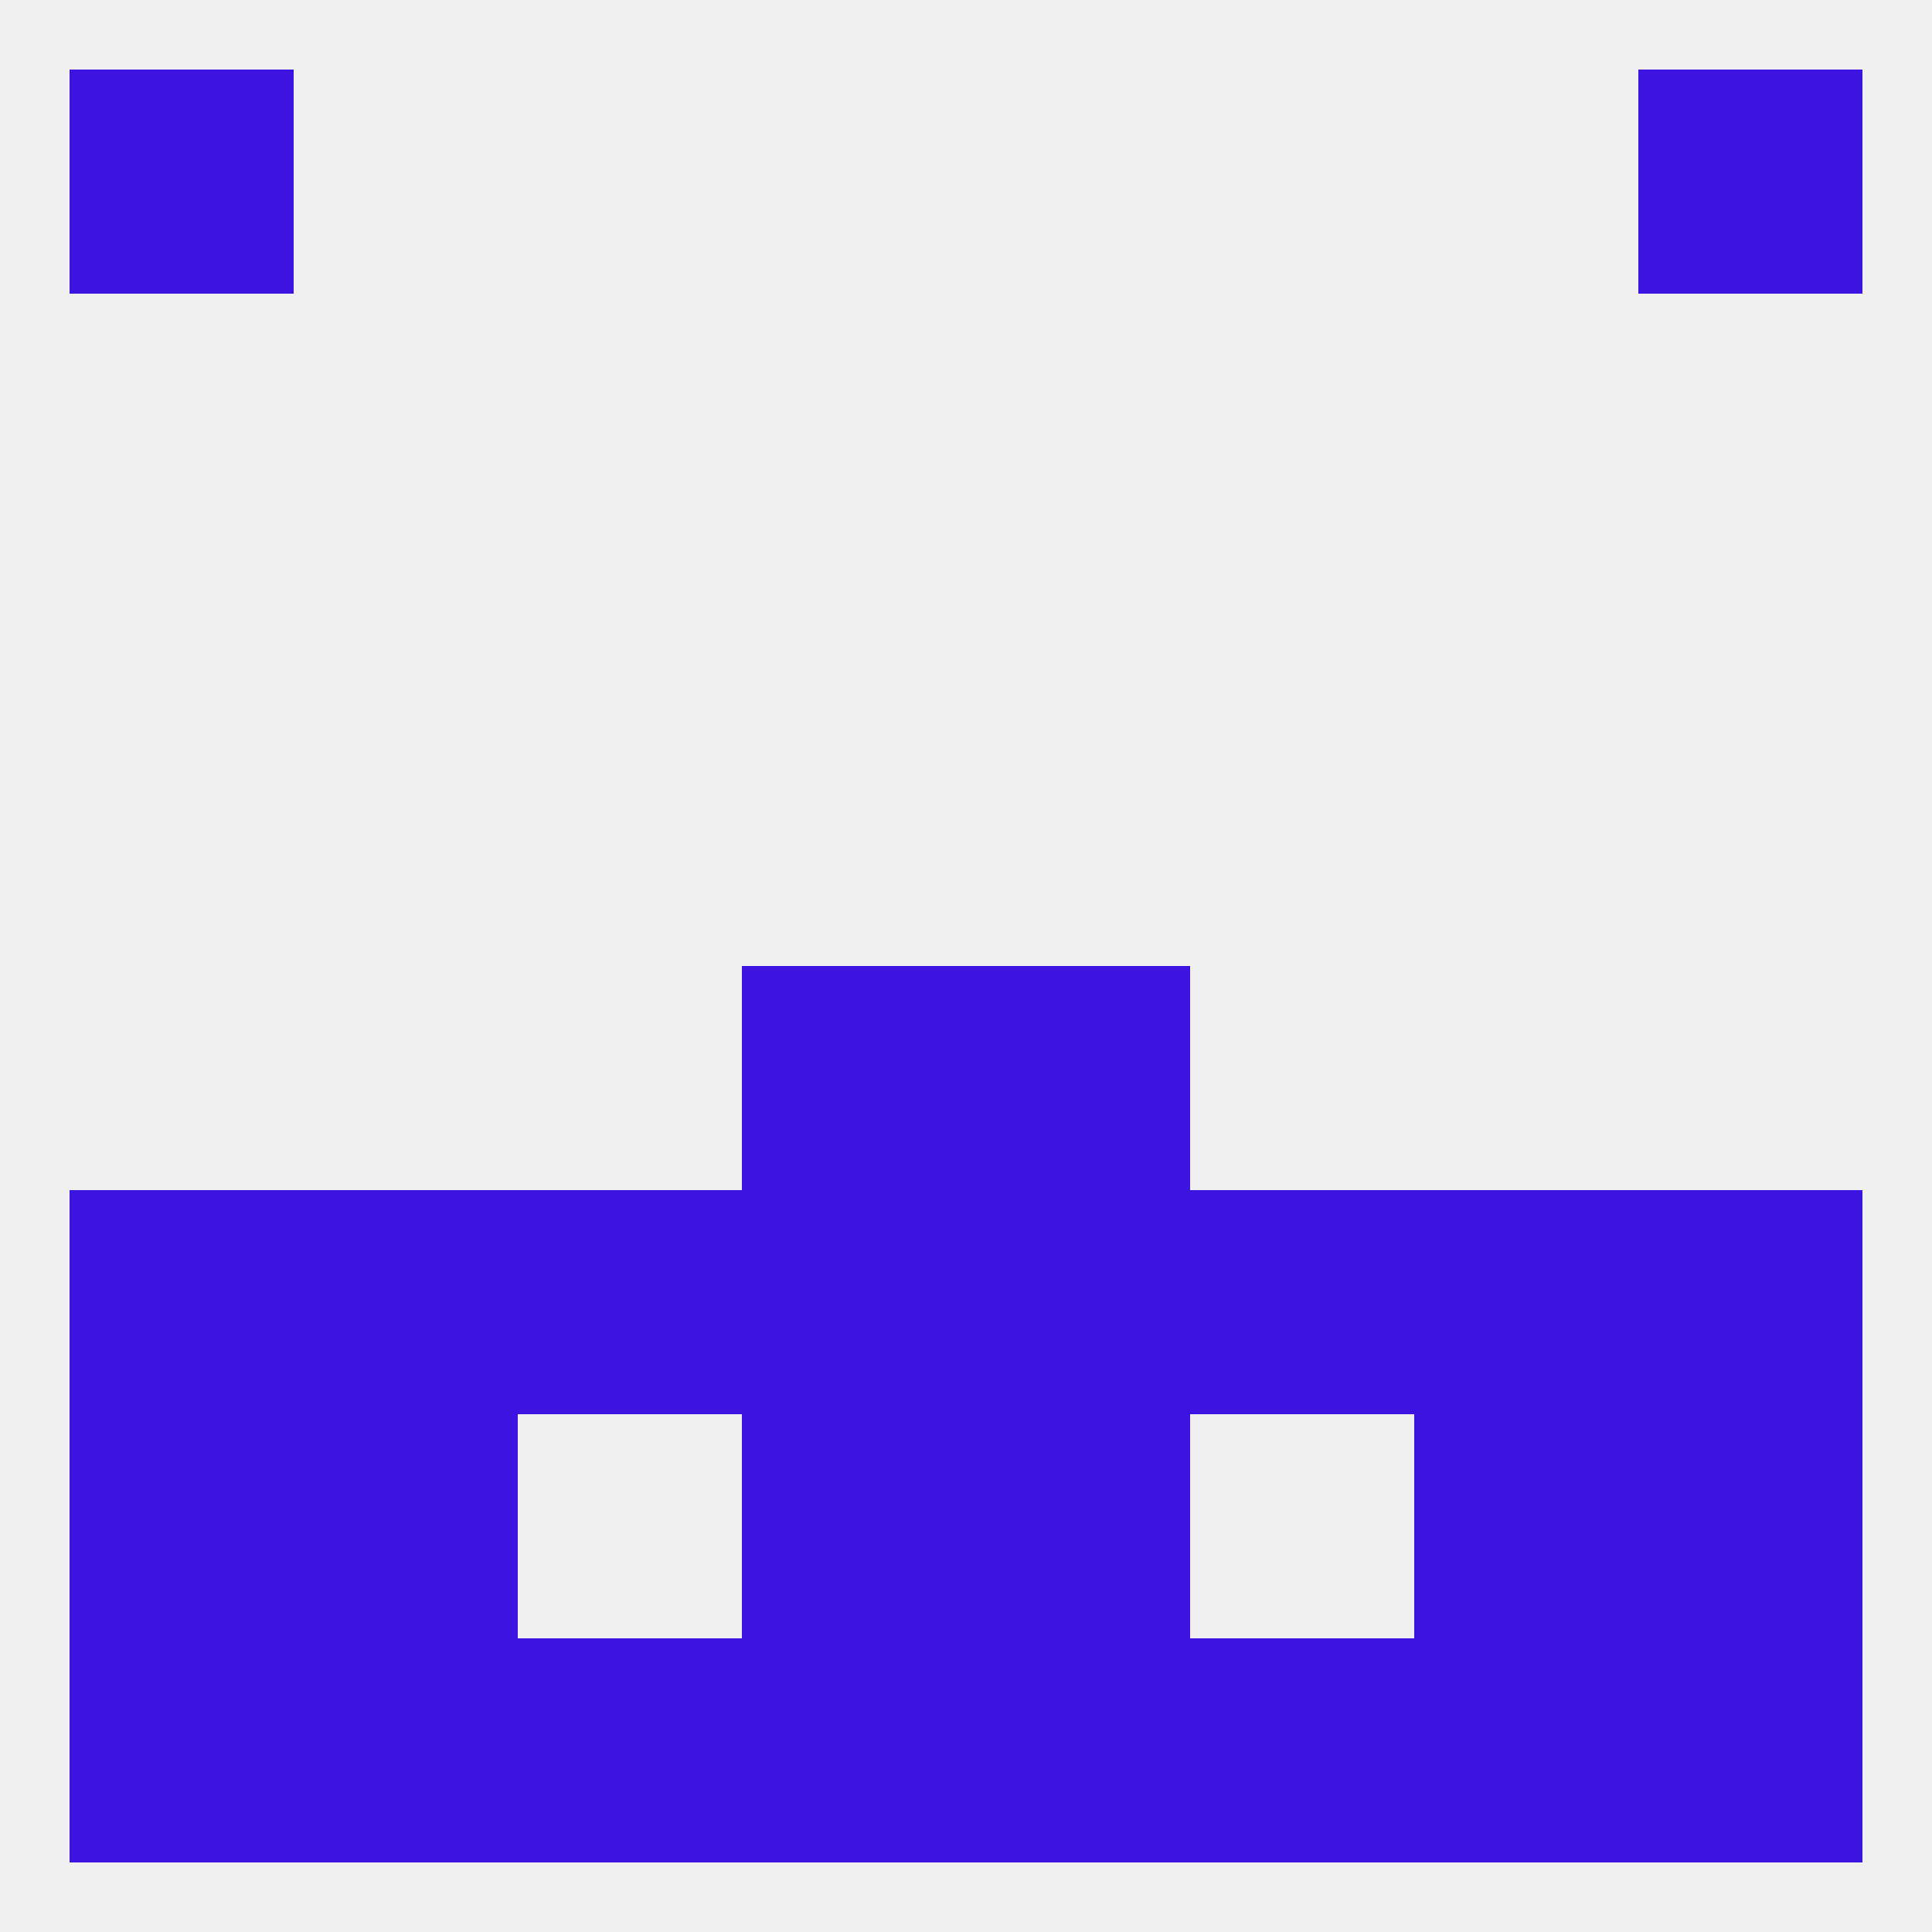 
<!--   <?xml version="1.0"?> -->
<svg version="1.1" baseprofile="full" xmlns="http://www.w3.org/2000/svg" xmlns:xlink="http://www.w3.org/1999/xlink" xmlns:ev="http://www.w3.org/2001/xml-events" width="250" height="250" viewBox="0 0 250 250" >
	<rect width="100%" height="100%" fill="rgba(240,240,240,255)"/>

	<rect x="38" y="154" width="29" height="29" fill="rgba(60,19,225,255)"/>
	<rect x="183" y="154" width="29" height="29" fill="rgba(60,19,225,255)"/>
	<rect x="96" y="154" width="29" height="29" fill="rgba(60,19,225,255)"/>
	<rect x="125" y="154" width="29" height="29" fill="rgba(60,19,225,255)"/>
	<rect x="67" y="154" width="29" height="29" fill="rgba(60,19,225,255)"/>
	<rect x="154" y="154" width="29" height="29" fill="rgba(60,19,225,255)"/>
	<rect x="9" y="154" width="29" height="29" fill="rgba(60,19,225,255)"/>
	<rect x="212" y="154" width="29" height="29" fill="rgba(60,19,225,255)"/>
	<rect x="96" y="125" width="29" height="29" fill="rgba(60,19,225,255)"/>
	<rect x="125" y="125" width="29" height="29" fill="rgba(60,19,225,255)"/>
	<rect x="96" y="183" width="29" height="29" fill="rgba(60,19,225,255)"/>
	<rect x="125" y="183" width="29" height="29" fill="rgba(60,19,225,255)"/>
	<rect x="9" y="183" width="29" height="29" fill="rgba(60,19,225,255)"/>
	<rect x="212" y="183" width="29" height="29" fill="rgba(60,19,225,255)"/>
	<rect x="38" y="183" width="29" height="29" fill="rgba(60,19,225,255)"/>
	<rect x="183" y="183" width="29" height="29" fill="rgba(60,19,225,255)"/>
	<rect x="67" y="212" width="29" height="29" fill="rgba(60,19,225,255)"/>
	<rect x="154" y="212" width="29" height="29" fill="rgba(60,19,225,255)"/>
	<rect x="38" y="212" width="29" height="29" fill="rgba(60,19,225,255)"/>
	<rect x="183" y="212" width="29" height="29" fill="rgba(60,19,225,255)"/>
	<rect x="9" y="212" width="29" height="29" fill="rgba(60,19,225,255)"/>
	<rect x="212" y="212" width="29" height="29" fill="rgba(60,19,225,255)"/>
	<rect x="96" y="212" width="29" height="29" fill="rgba(60,19,225,255)"/>
	<rect x="125" y="212" width="29" height="29" fill="rgba(60,19,225,255)"/>
	<rect x="9" y="9" width="29" height="29" fill="rgba(60,19,225,255)"/>
	<rect x="212" y="9" width="29" height="29" fill="rgba(60,19,225,255)"/>
</svg>